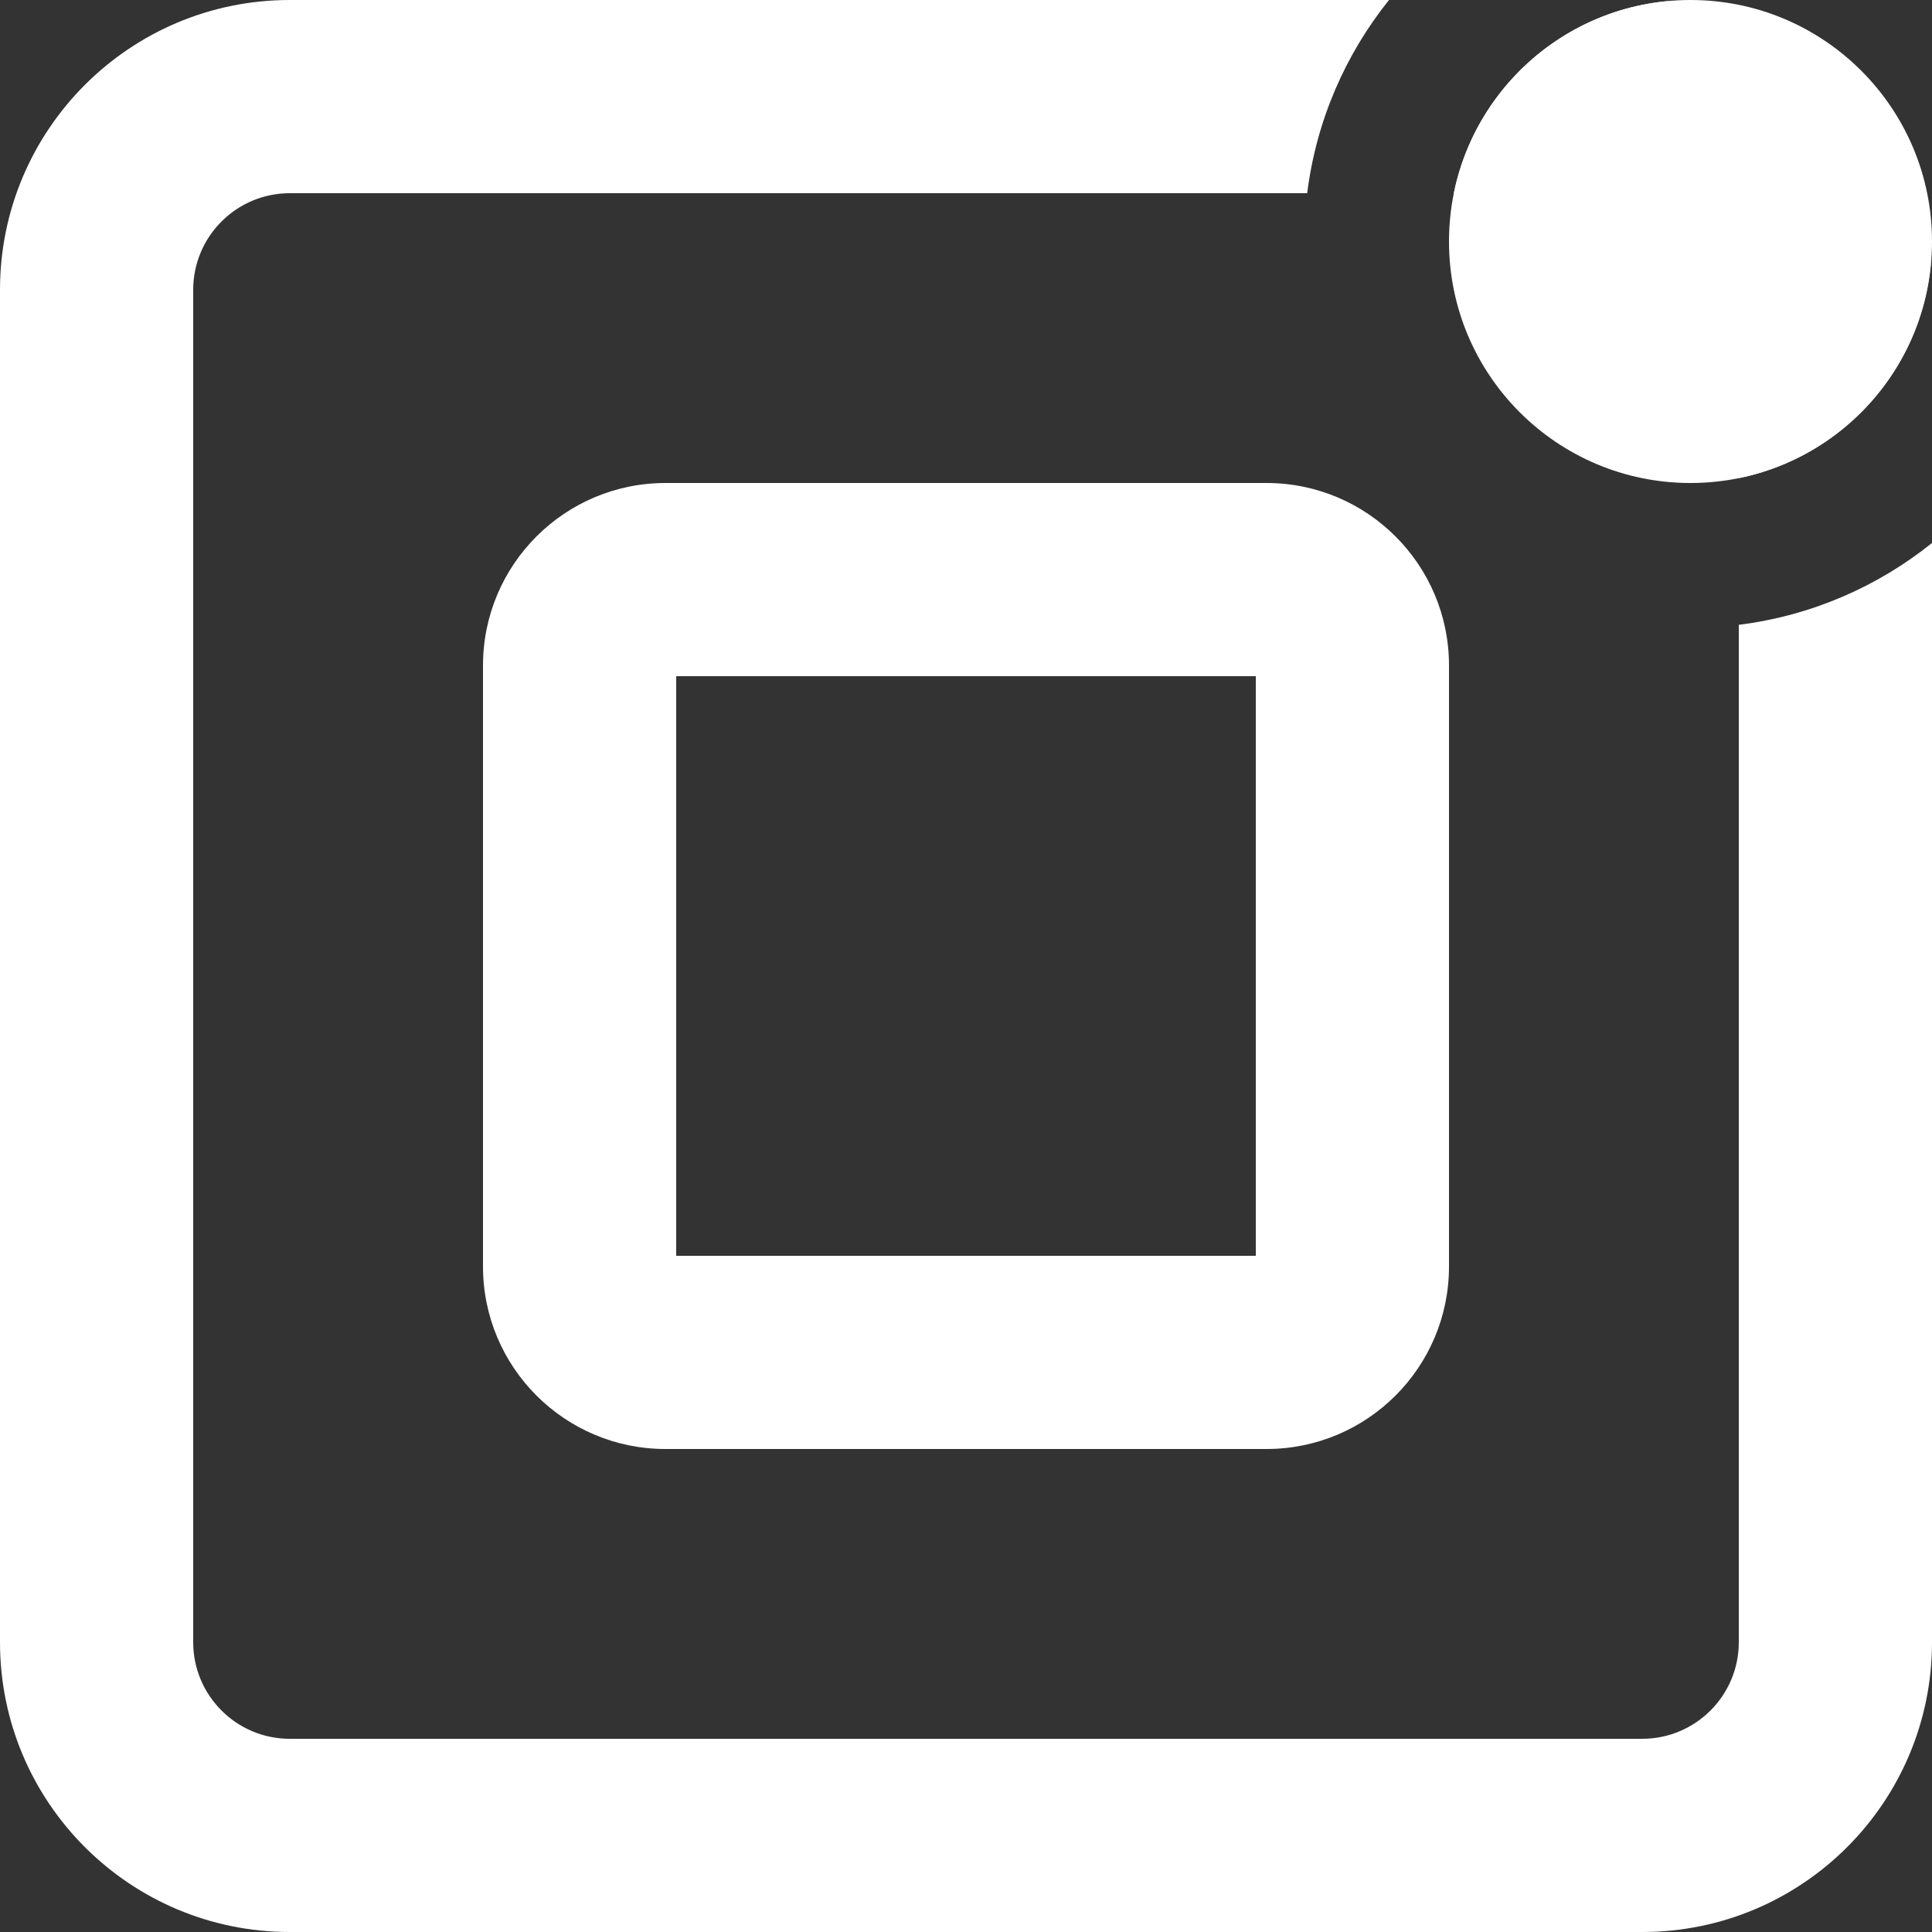 <svg width="20" height="20" viewBox="0 0 20 20" fill="none" xmlns="http://www.w3.org/2000/svg">
<rect x="0" y="0" width="20" height="20" fill="#333333" stroke="none"/>
<path d="M7 13H13V7H7V13ZM15 13.111C15 14.154 14.154 15 13.111 15H6.889C5.846 15 5 14.154 5 13.111V6.889C5 5.846 5.846 5 6.889 5H13.111C14.154 5 15 5.846 15 6.889V13.111Z" fill="white"/>
<path d="M20 2.5C20 3.881 18.881 5 17.5 5C16.119 5 15 3.881 15 2.5C15 1.119 16.119 0 17.5 0C18.881 0 20 1.119 20 2.5Z" fill="white"/>
<path d="M14.379 0C13.928 0.562 13.626 1.248 13.532 2H3C2.448 2 2 2.448 2 3V17C2 17.552 2.448 18 3 18H17C17.552 18 18 17.552 18 17V6.468C18.752 6.374 19.438 6.072 20 5.621V17C20 18.657 18.657 20 17 20H3C1.343 20 0 18.657 0 17V3C0 1.343 1.343 0 3 0H14.379ZM17.259 0.012C18.709 0.136 19.863 1.29 19.987 2.74C19.882 3.841 19.065 4.733 18 4.949V3C18 2.448 17.552 2 17 2H15.05C15.266 0.936 16.158 0.117 17.259 0.012Z" fill="white"/>
</svg>
